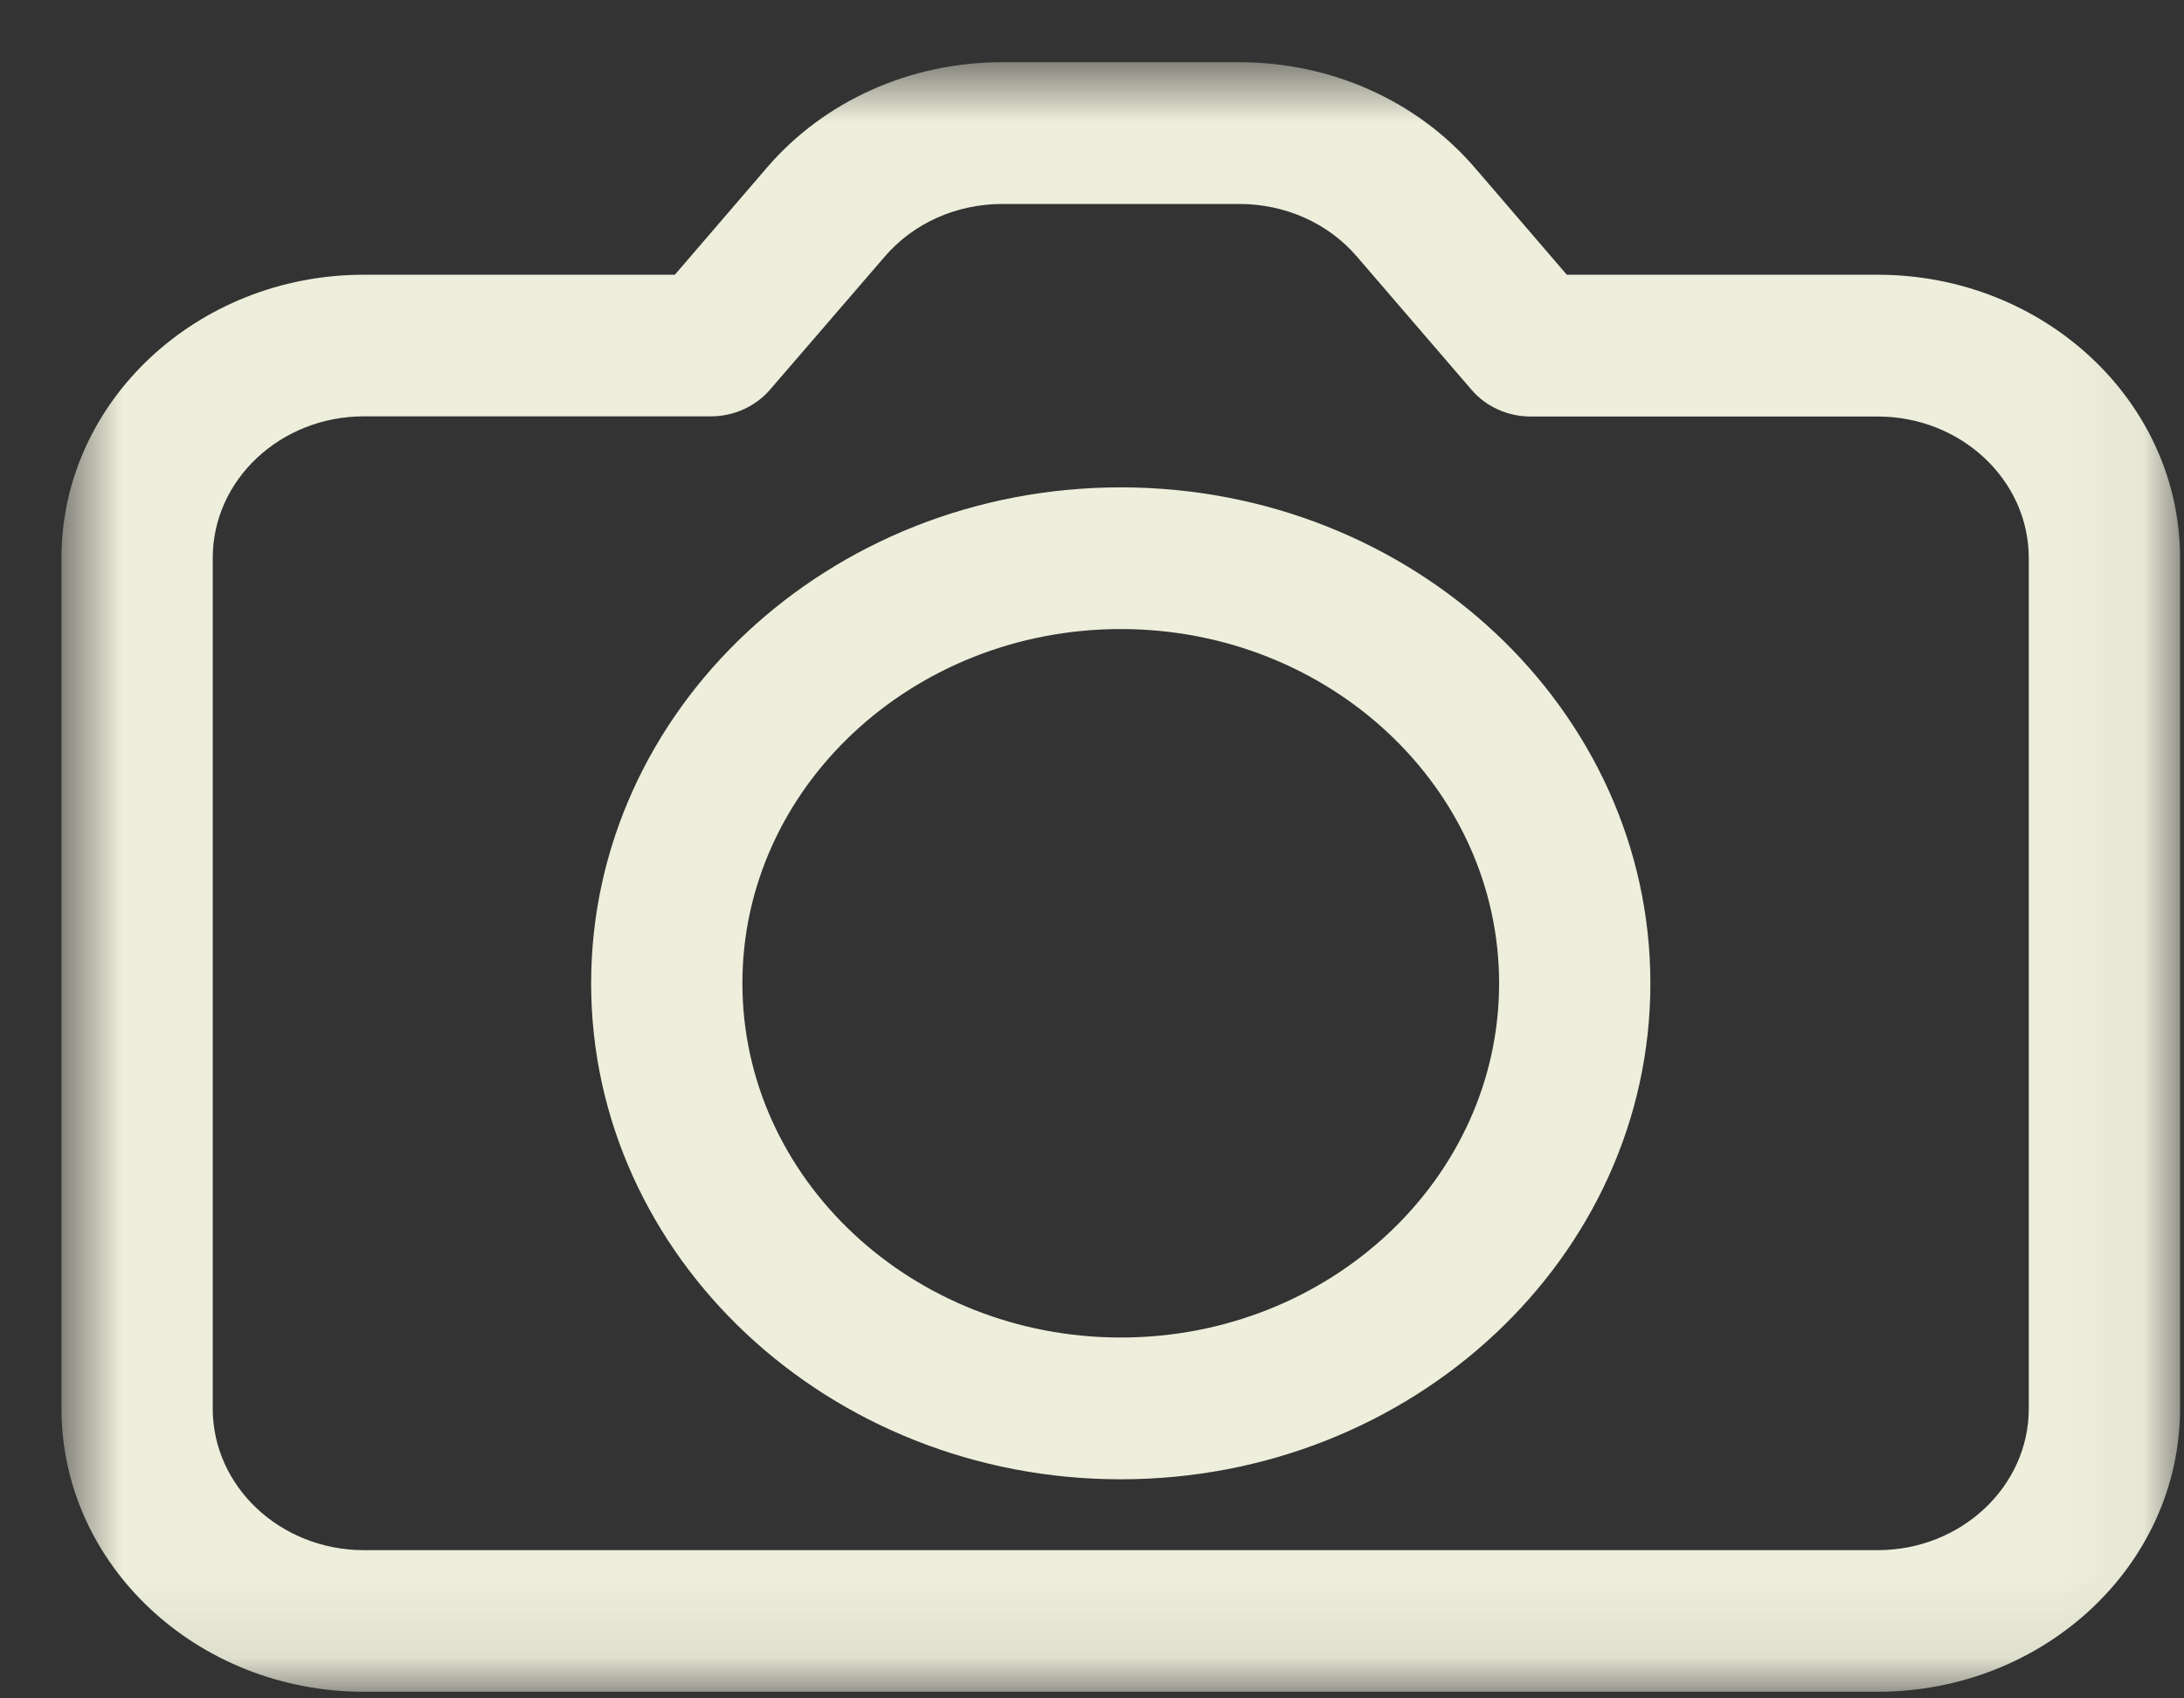 <svg width="27" height="21" viewBox="0 0 27 21" fill="none" xmlns="http://www.w3.org/2000/svg">
<rect x="0" y="0" width="27" height="21" fill="#333333" stroke="none"/>
<g id="Clip path group">
<mask id="mask0_362_751" style="mask-type:luminance" maskUnits="userSpaceOnUse" x="0" y="0" width="27" height="21">
<g id="f3ceebd15b">
<path id="Vector" d="M0.758 0.77H26.956V20.919H0.758V0.77Z" fill="white"/>
</g>
</mask>
<g mask="url(#mask0_362_751)">
<g id="Group">
<path id="Vector_2" d="M23.213 3.397H19.37L18.233 2.074C17.519 1.245 16.457 0.769 15.319 0.769H12.392C11.255 0.769 10.192 1.245 9.48 2.074L8.343 3.397H4.498C2.438 3.397 0.76 4.968 0.76 6.898V17.417C0.76 19.349 2.438 20.918 4.498 20.918H23.213C25.275 20.918 26.951 19.347 26.951 17.417V6.898C26.951 4.968 25.273 3.397 23.213 3.397ZM25.081 17.417C25.081 18.382 24.243 19.167 23.213 19.167H4.498C3.468 19.167 2.63 18.382 2.63 17.417V6.898C2.63 5.933 3.468 5.148 4.498 5.148H8.788C9.071 5.148 9.338 5.027 9.517 4.821L10.936 3.175C11.292 2.759 11.823 2.522 12.392 2.522H15.32C15.89 2.522 16.421 2.759 16.777 3.175L18.195 4.823C18.373 5.029 18.64 5.15 18.923 5.15H23.213C24.243 5.15 25.081 5.935 25.081 6.9V17.417ZM13.856 6.026C10.245 6.026 7.308 8.777 7.308 12.159C7.308 15.54 10.245 18.291 13.856 18.291C17.467 18.291 20.403 15.54 20.403 12.159C20.403 8.777 17.467 6.026 13.856 6.026ZM13.856 16.538C11.277 16.538 9.178 14.572 9.178 12.157C9.178 9.742 11.277 7.778 13.856 7.778C16.434 7.778 18.533 9.743 18.533 12.159C18.533 14.574 16.434 16.538 13.856 16.538Z" fill="#EEEEDC"/>
</g>
</g>
</g>
</svg>
